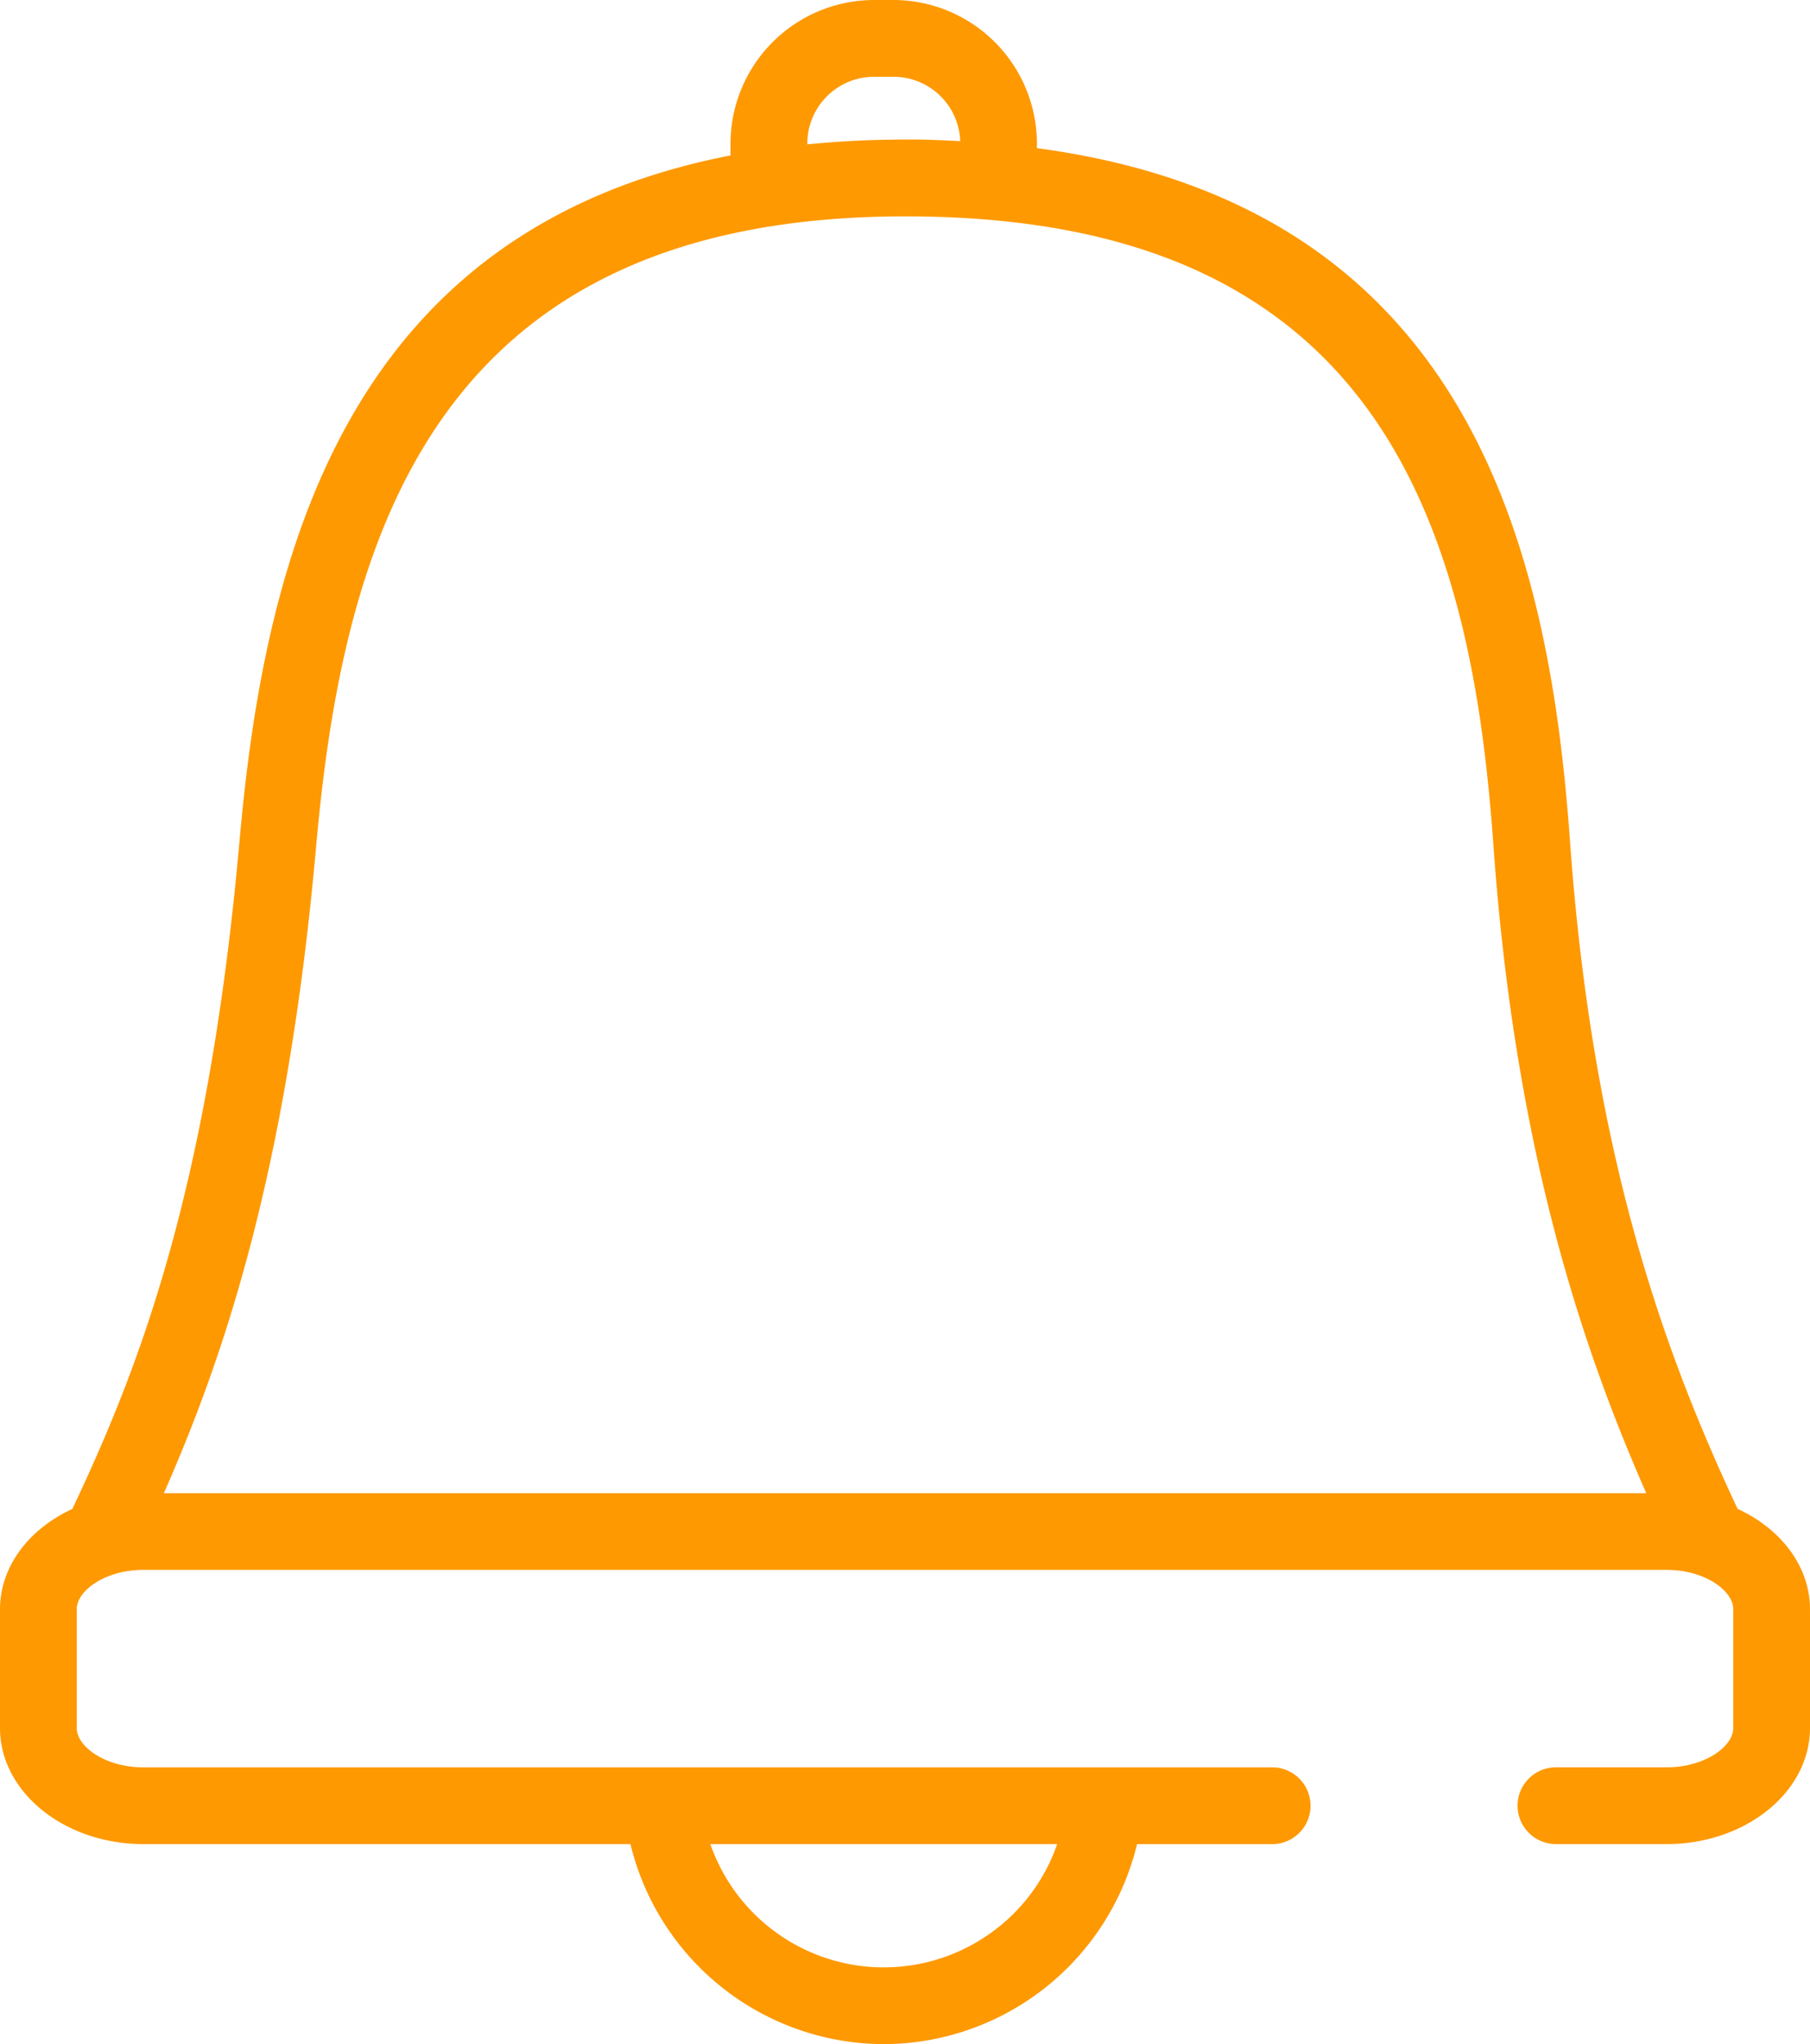 <svg id="Gruppe_127" data-name="Gruppe 127" xmlns="http://www.w3.org/2000/svg" xmlns:xlink="http://www.w3.org/1999/xlink" width="128.277" height="144.812" viewBox="0 0 128.277 144.812">
  <defs>
    <clipPath id="clip-path">
      <rect id="Rechteck_74" data-name="Rechteck 74" width="128.277" height="144.812" fill="#fe9901"/>
    </clipPath>
  </defs>
  <g id="Gruppe_126" data-name="Gruppe 126" clip-path="url(#clip-path)">
    <path id="Pfad_162" data-name="Pfad 162" d="M123.144,106.887c-4.984-10.634-10.253-24.59-11.877-47.308-1.483-20.744-7.133-45-37.779-49.083v-.338A10.185,10.185,0,0,0,63.331,0h-1.4A10.187,10.187,0,0,0,51.773,10.159v.852c-27.467,5.34-33.033,28.7-34.794,48.523C14.753,84.617,9.717,97.168,5.13,106.892,1.955,108.36,0,111.055,0,114v8.412c0,4.535,4.558,8.225,10.161,8.225h34.52a18.527,18.527,0,0,0,17.951,14.172v-1l0,1A18.525,18.525,0,0,0,80.586,130.64h9.625a2.72,2.72,0,0,0,0-5.439H10.161c-2.7,0-4.723-1.47-4.723-2.786V114c0-1.316,2.02-2.788,4.723-2.788H118.118c2.7,0,4.721,1.472,4.721,2.788v8.412c0,1.316-2.019,2.786-4.721,2.786h-7.846a2.719,2.719,0,0,0,0,5.439h7.846c5.6,0,10.159-3.69,10.159-8.225V114c0-2.947-1.956-5.643-5.133-7.113m-6.475-1.107H11.613C15.875,96.1,20.357,82.955,22.4,60.016c1.96-22.1,8.454-44.688,41.758-44.688,15.486,0,26.266,4.552,32.956,13.916,6.439,9.013,8.049,21.155,8.733,30.727,1.567,21.919,6.5,35.96,10.826,45.809M57.216,10.158a4.733,4.733,0,0,1,4.72-4.72h1.4A4.734,4.734,0,0,1,68.053,10c-1.454-.078-2.763-.134-3.947-.114-2.293,0-4.605.114-6.889.34Zm12.211,127.3a13.014,13.014,0,0,1-19.083-6.82H74.923a12.915,12.915,0,0,1-5.5,6.82" fill="#fe9901"/>
  </g>
</svg>

